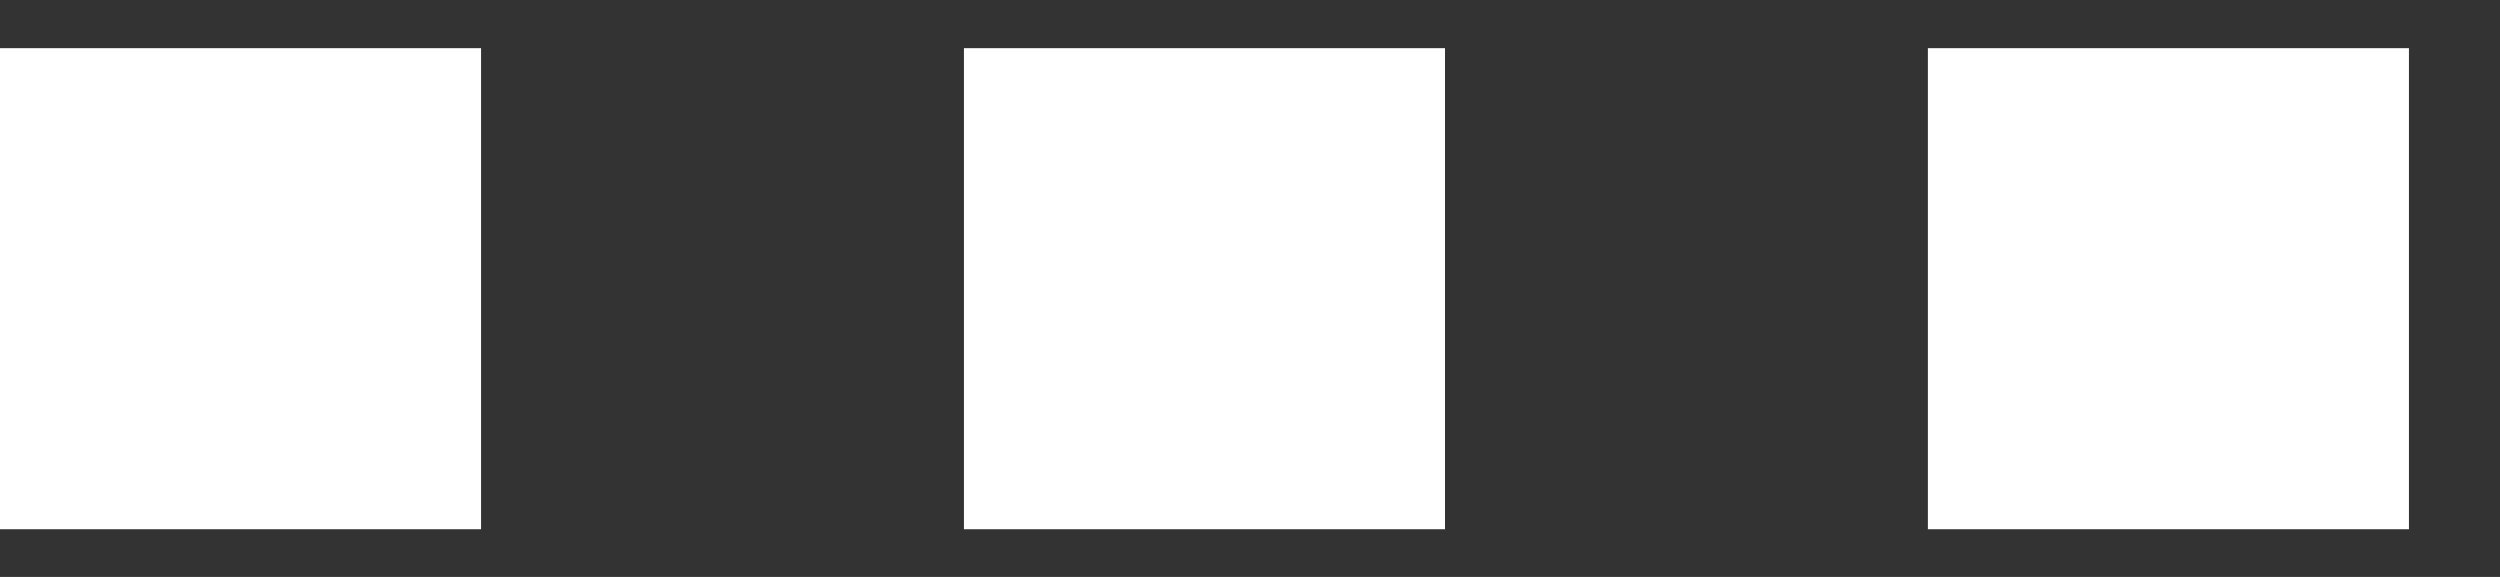 <svg width="26" height="6" viewBox="0 0 26 6" fill="none" xmlns="http://www.w3.org/2000/svg">
<rect x="0" y="0" width="26" height="6" fill="#333333" stroke="none"/>
<rect x="20.05" y="0.501" width="5.003" height="5.003" fill="white"/>
<rect x="10.025" y="0.501" width="5.003" height="5.003" fill="white"/>
<rect y="0.501" width="5.003" height="5.003" fill="white"/>
</svg>
